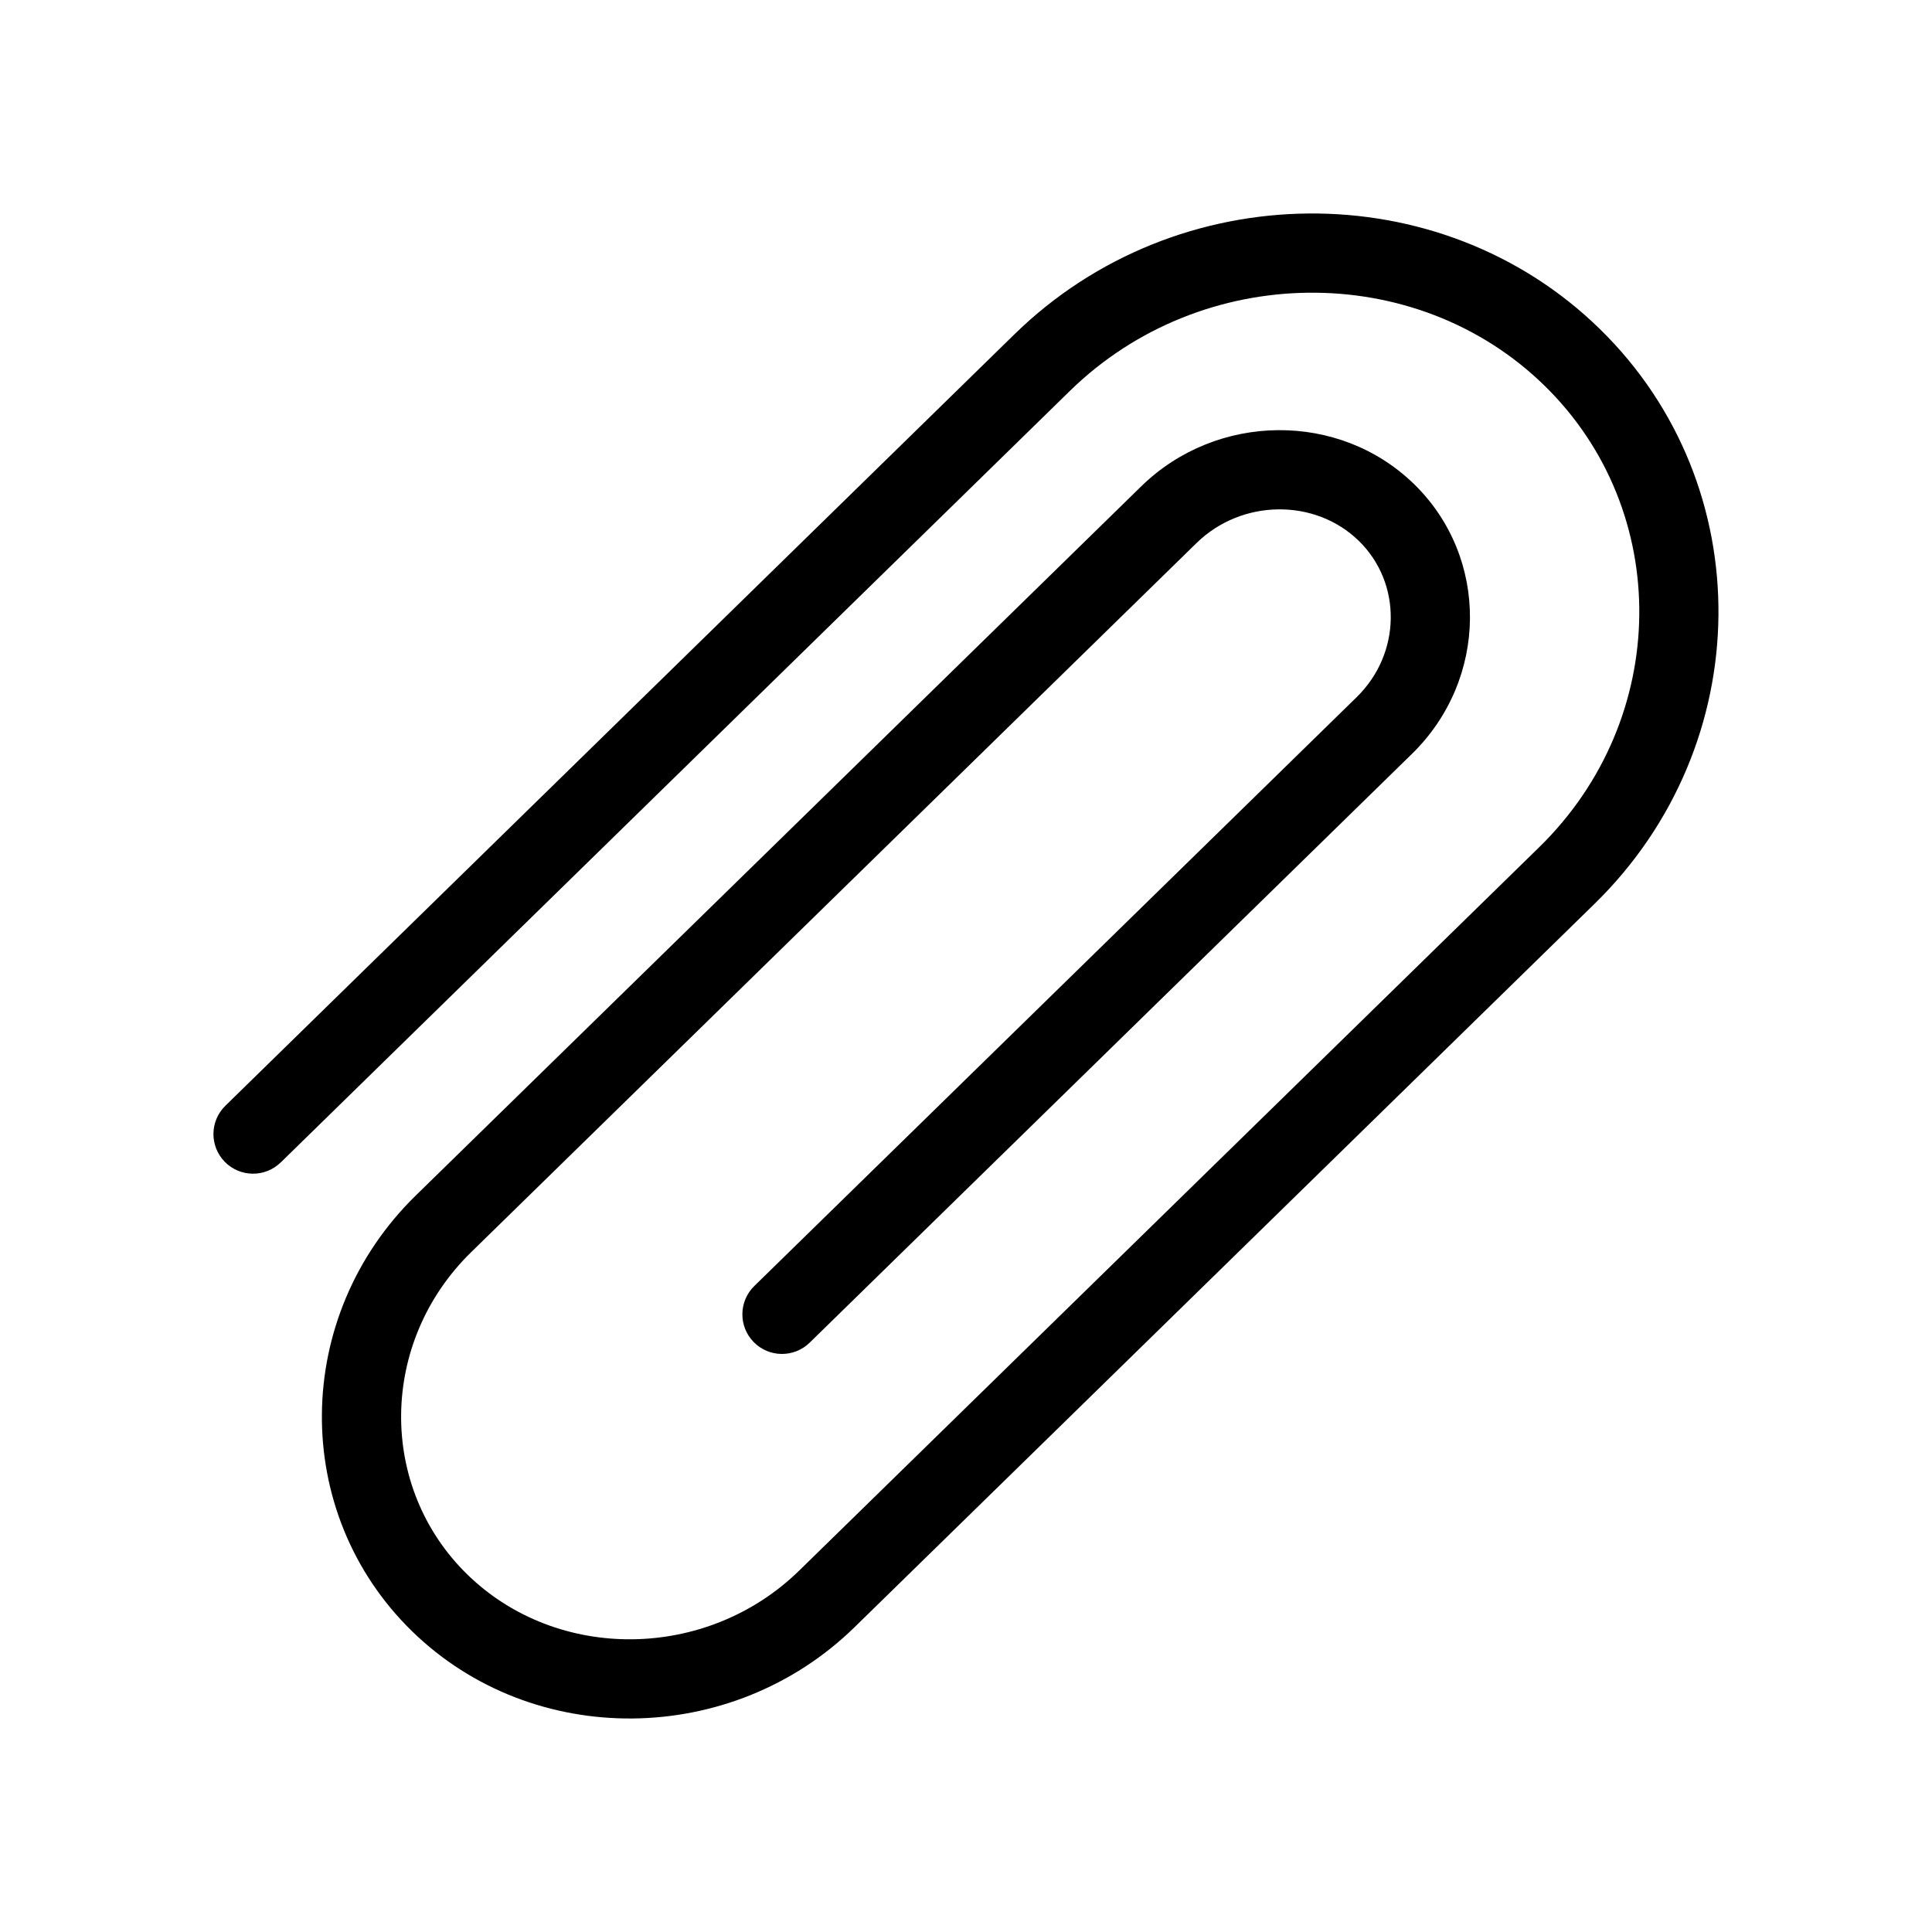 <?xml version="1.0" encoding="UTF-8"?>
<!-- Uploaded to: ICON Repo, www.svgrepo.com, Generator: ICON Repo Mixer Tools -->
<svg fill="#000000" width="800px" height="800px" version="1.1" viewBox="144 144 512 512" xmlns="http://www.w3.org/2000/svg">
 <path d="m218.41 452.05 209.14-204.47c34.973-34.168 91.656-34.727 125.77-1.371 33.984 33.227 33.43 88.246-1.395 122.29l-157.97 154.43-38.148 37.285c-24.477 23.926-64.148 24.312-87.996 1.008-23.707-23.176-23.316-61.555 1.027-85.359l115.47-112.88 76.793-75.078c11.977-11.703 31.418-11.891 43.016-0.551 11.453 11.207 11.266 29.805-0.582 41.398l-159.64 156.06c-4.144 4.051-4.219 10.695-0.168 14.84 4.051 4.144 10.699 4.223 14.844 0.168l159.64-156.06c20.199-19.766 20.527-51.898 0.586-71.414-19.824-19.379-52.297-19.066-72.367 0.547l-76.793 75.078-115.48 112.88c-32.695 31.973-33.227 83.898-1.023 115.38 32.07 31.344 84.773 30.828 117.34-1.012l38.145-37.281 157.97-154.43c43.18-42.215 43.875-110.79 1.395-152.31-42.34-41.391-112.05-40.707-155.12 1.371l-209.14 204.47c-4.144 4.055-4.219 10.699-0.164 14.844 4.051 4.144 10.695 4.223 14.84 0.168z"/>
</svg>